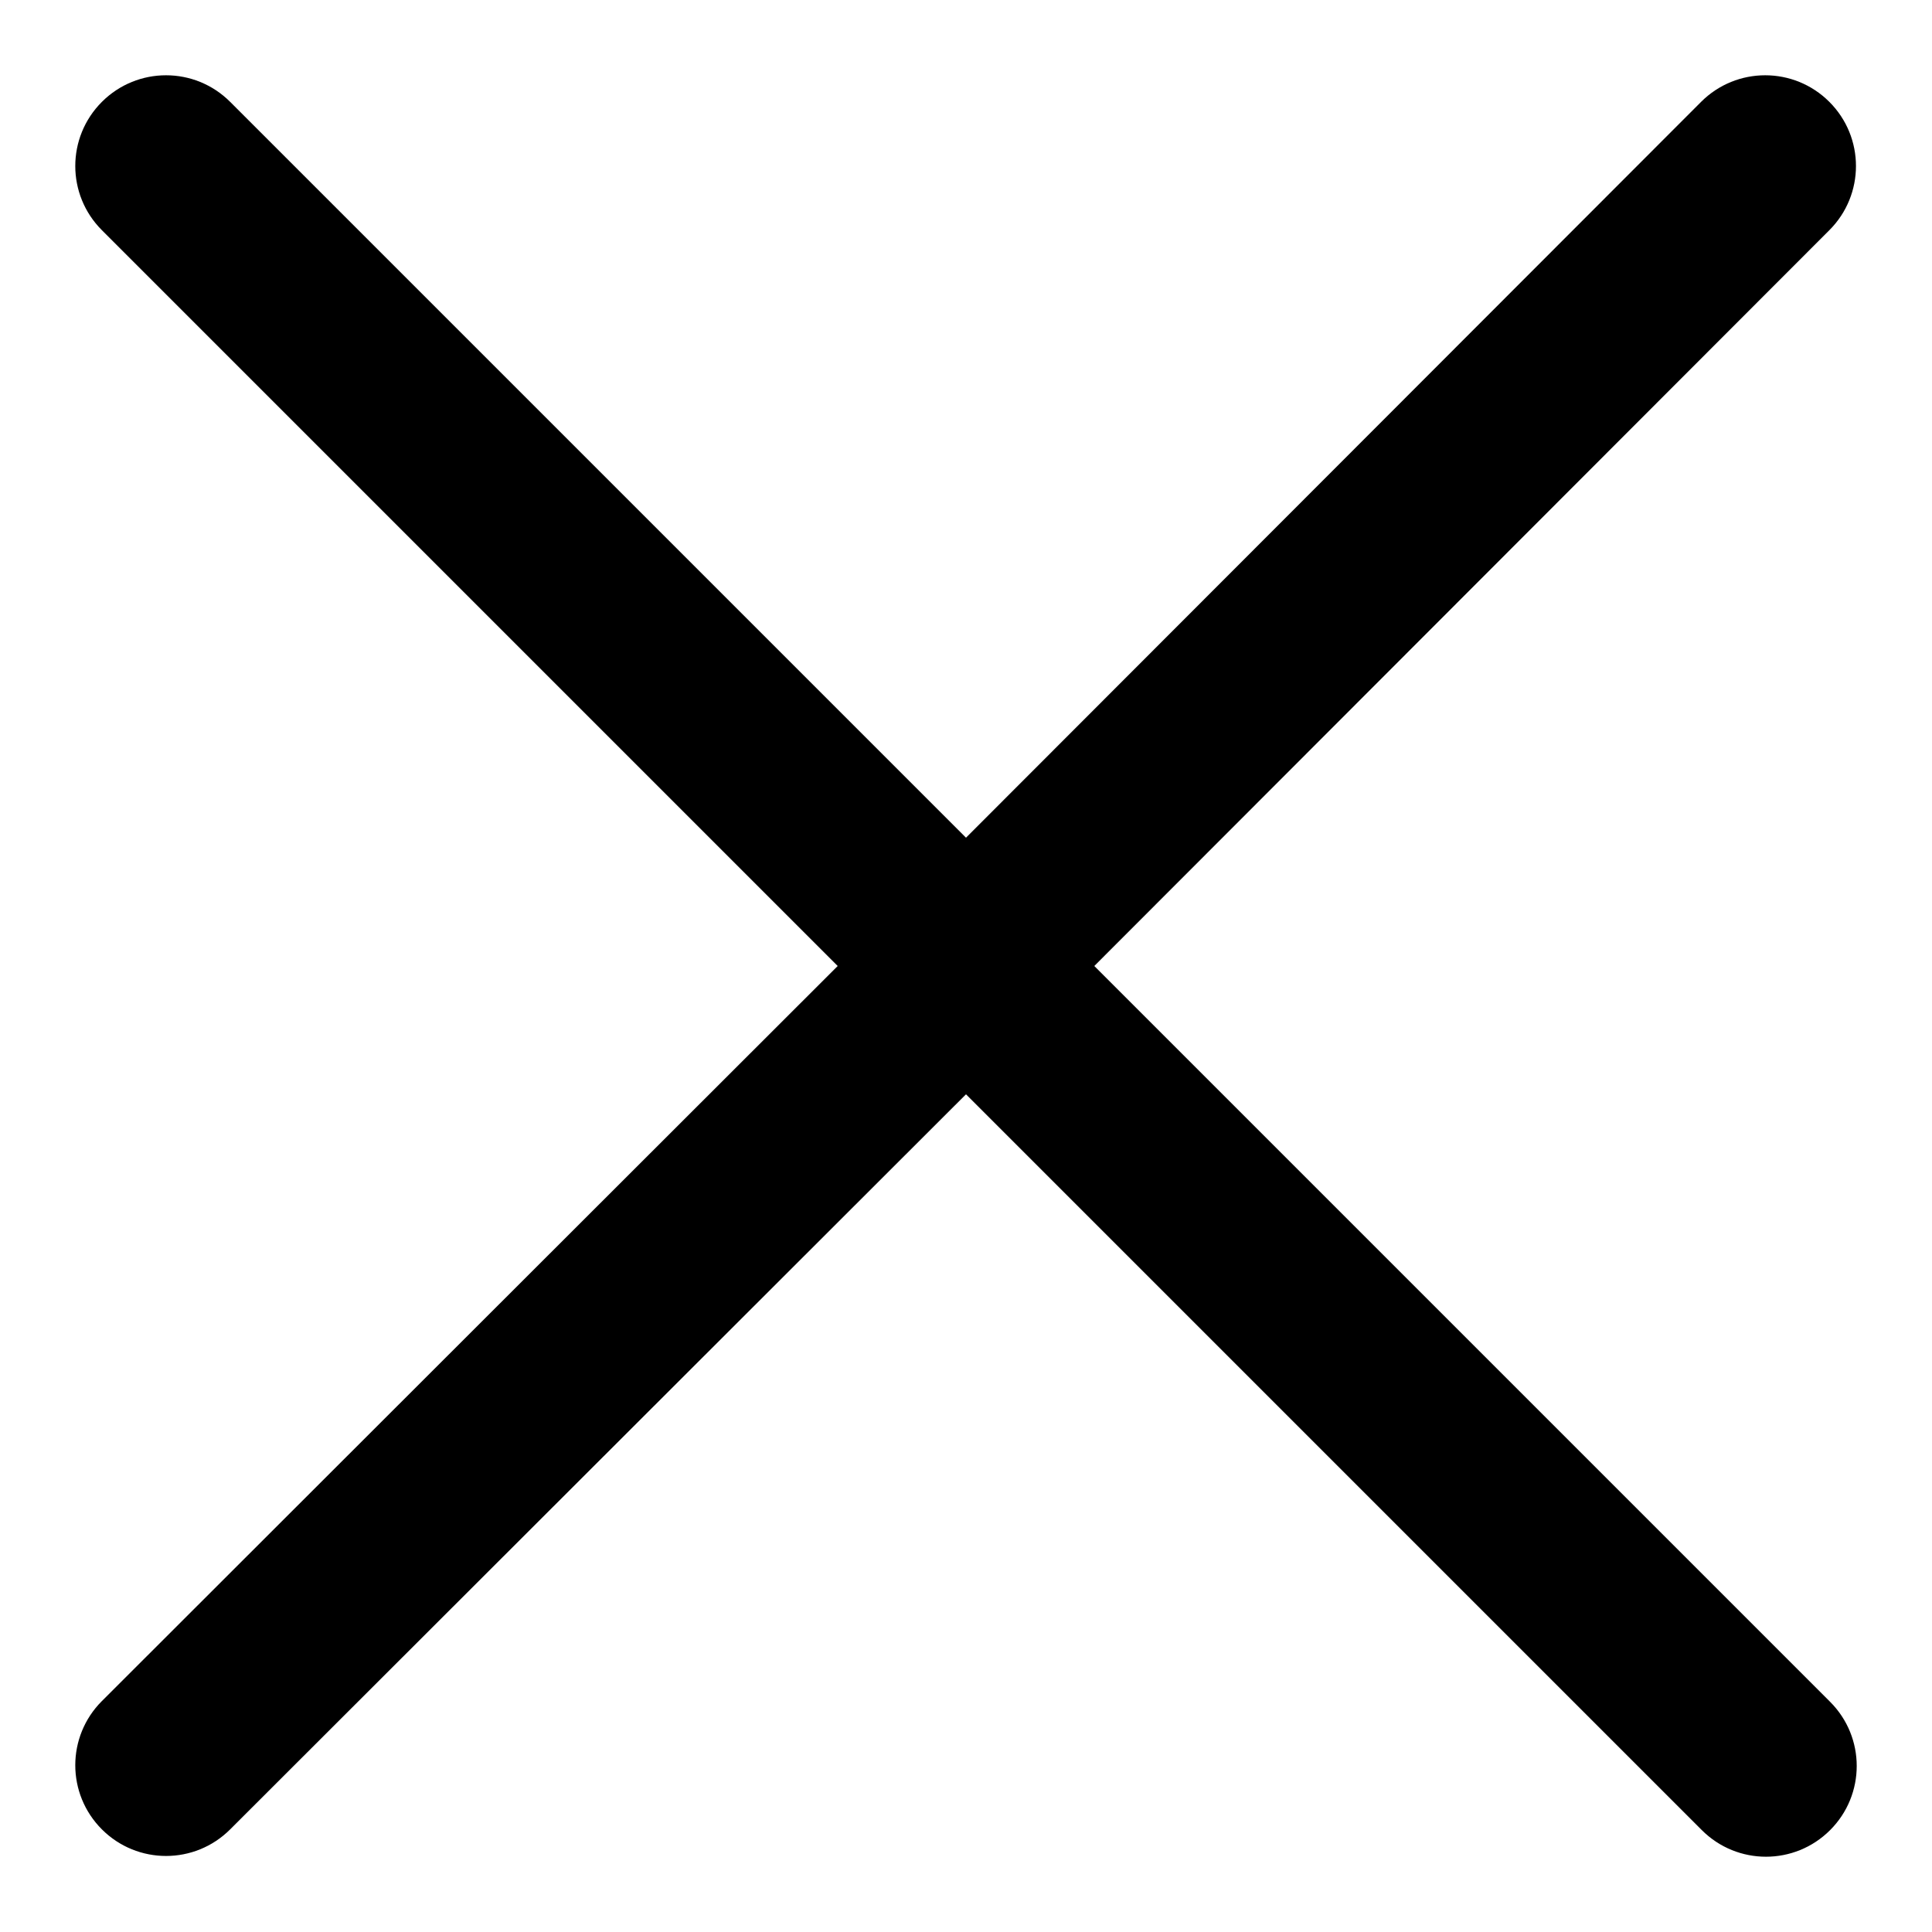 <?xml version="1.0" encoding="utf-8"?>
<!-- Svg Vector Icons : http://www.onlinewebfonts.com/icon -->
<!DOCTYPE svg PUBLIC "-//W3C//DTD SVG 1.1//EN" "http://www.w3.org/Graphics/SVG/1.1/DTD/svg11.dtd">
<svg version="1.1" xmlns="http://www.w3.org/2000/svg" xmlns:xlink="http://www.w3.org/1999/xlink" x="0px" y="0px" viewBox="0 0 256 256" enable-background="new 0 0 256 256" xml:space="preserve">
<g> <path fill="#000000" d="M242.5,225.5L145,128l97.4-97.5c4.7-4.7,4.7-12.3,0-17s-12.3-4.7-17,0L128,111L30.5,13.5 c-4.7-4.7-12.3-4.7-17,0c-4.7,4.7-4.7,12.3,0,17L111,128l-97.5,97.4c-4.7,4.7-4.7,12.3,0,17c4.7,4.7,12.3,4.7,17,0L128,145 l97.5,97.5c4.7,4.7,12.3,4.7,17,0C247.2,237.8,247.2,230.2,242.5,225.5L242.5,225.5z"/></g>
</svg>